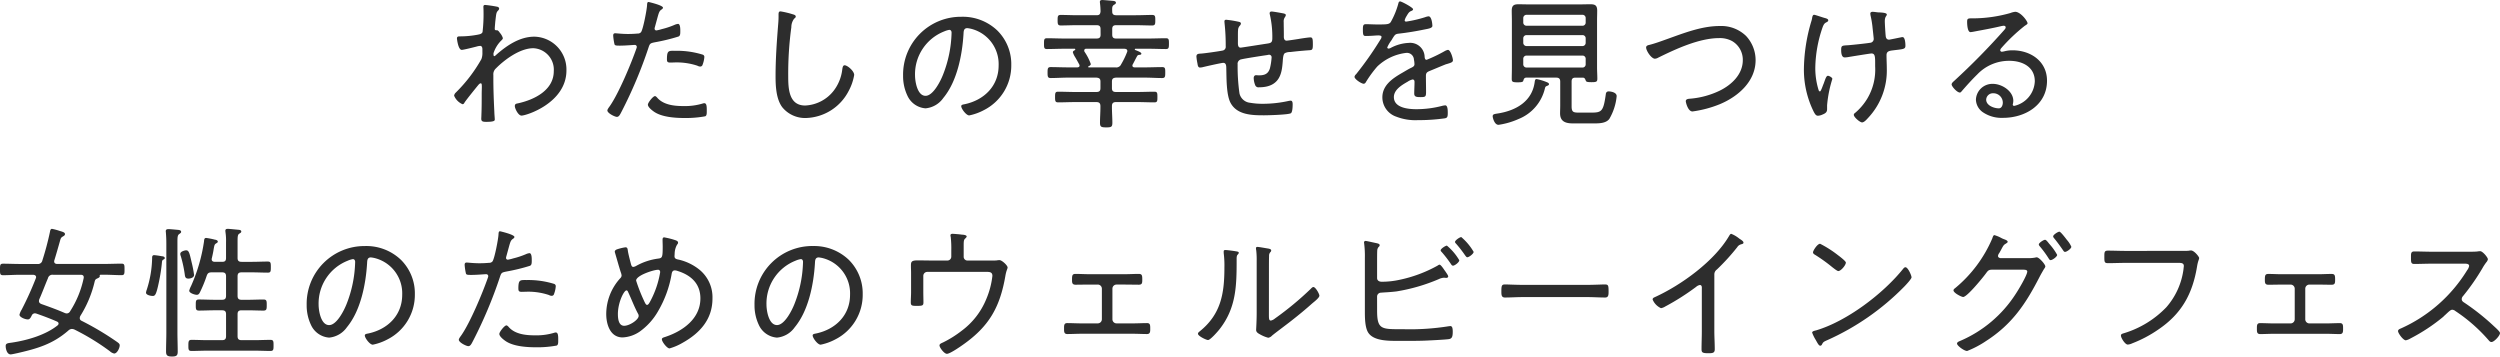 <svg xmlns="http://www.w3.org/2000/svg" width="457.184" height="65.198" viewBox="0 0 457.184 65.198">
  <g id="txt-mv" transform="translate(-730.368 -457.759)">
    <path id="パス_287" data-name="パス 287" d="M-140.894-20.7c-.234,0-.338.1-.338.338,0,.182.026.468.026.884a28.213,28.213,0,0,1-.182,3.744c-.156.338-.494.39-.858.468a17.268,17.268,0,0,1-3.276.312c-.312,0-.546.026-.546.39,0,.026.208,2.08.884,2.08.312,0,2.262-.494,2.678-.6a3.1,3.1,0,0,1,.676-.13c.338,0,.416.338.416.6v.572a3.155,3.155,0,0,1-.182,1.248A27.528,27.528,0,0,1-146.3-4.654a.935.935,0,0,0-.286.546,2.907,2.907,0,0,0,1.534,1.56c.208,0,.312-.182.39-.338.364-.546,1.9-2.444,2.366-3.016.156-.182.364-.468.572-.468.182,0,.208.182.208.676,0,.312-.026.754-.026,1.352,0,1.248,0,2.5-.052,3.718,0,.234-.026.572-.026.754,0,.52.39.546.936.546,1.482,0,1.534-.234,1.534-.442s-.078-1.04-.078-1.326c-.1-2.054-.182-4.108-.182-6.162V-7.9a1.422,1.422,0,0,1,.442-1.17c1.638-1.664,4.446-3.718,6.864-3.718a3.921,3.921,0,0,1,3.744,4.186c0,3.51-3.588,5.252-6.578,5.9-.286.052-.546.1-.546.494,0,.442.624,1.742,1.222,1.742.91,0,8.216-2.34,8.216-8.268A6,6,0,0,0-131.9-14.9c-2.678,0-5.018,1.586-6.968,3.3-.078.078-.26.26-.364.26-.156,0-.156-.234-.156-.52a5.72,5.72,0,0,1,1.352-2.262c.13-.13.364-.312.364-.52a2.631,2.631,0,0,0-.546-.962c-.052-.078-.1-.13-.13-.182-.234-.286-.312-.286-.442-.286h-.078c-.234,0-.286-.1-.286-.286,0-.234.078-1.04.1-1.326.182-1.482.156-1.638.546-2.028a.516.516,0,0,0,.156-.338c0-.156-.156-.26-.286-.312A22.616,22.616,0,0,0-140.894-20.7ZM-109.85-4.03c-.364,0-1.3,1.2-1.3,1.56,0,.494.884,1.144,1.248,1.378,1.43.91,3.77,1.066,5.434,1.066a19.516,19.516,0,0,0,3.8-.312c.312-.13.286-.6.286-1.04,0-.676,0-1.352-.442-1.352a.646.646,0,0,0-.208.026,11.187,11.187,0,0,1-3.588.494c-1.638,0-3.588-.182-4.758-1.456C-109.486-3.8-109.694-4.03-109.85-4.03Zm2.184-6.734c0,.416.078.6.6.6.338,0,.676-.026,1.014-.026a11.953,11.953,0,0,1,3.952.6,1.215,1.215,0,0,0,.494.156.451.451,0,0,0,.468-.364,4.867,4.867,0,0,0,.312-1.352.436.436,0,0,0-.312-.468,15.936,15.936,0,0,0-4.966-.7C-107.354-12.324-107.666-12.428-107.666-10.764Zm-3.354-10.478c-.286,0-.26.338-.286.624-.026.728-.728,4.472-1.118,4.914a.785.785,0,0,1-.624.234c-.572.052-1.144.078-1.742.078-1.092,0-2.132-.13-2.314-.13-.312,0-.39.156-.39.442a10.255,10.255,0,0,0,.234,1.56c.078.26.364.26,1.04.26.962,0,2.366-.13,2.652-.13a.362.362,0,0,1,.39.364.965.965,0,0,1-.052.234c-.962,2.782-3.276,8.32-4.914,10.634-.13.182-.416.546-.416.754,0,.494,1.352,1.17,1.742,1.17s.572-.416.884-1.014a81.388,81.388,0,0,0,4.888-11.622c.26-.806.338-.832,1.222-1.014a34.082,34.082,0,0,0,4.264-1.04c.312-.13.338-.442.338-.962,0-.312.026-1.352-.416-1.352a2.19,2.19,0,0,0-.7.208,14.724,14.724,0,0,1-2.288.754,7.365,7.365,0,0,1-.962.234.322.322,0,0,1-.338-.312.935.935,0,0,1,.052-.286l.39-1.43c.364-1.326.416-1.534.91-1.846.078-.078.182-.156.182-.286C-108.394-20.644-110.994-21.242-111.02-21.242Zm24.128,1.716c-.338,0-.364.26-.364.624a15.122,15.122,0,0,1-.052,1.534c-.26,3.224-.494,6.448-.494,9.672,0,1.82.1,4.186,1.222,5.694A5.374,5.374,0,0,0-82.238-.026a9.082,9.082,0,0,0,7.8-4.94A9.4,9.4,0,0,0-73.424-7.9c0-.728-1.248-1.768-1.742-1.768-.338,0-.39.442-.442.806a7.848,7.848,0,0,1-1.586,3.874,6.993,6.993,0,0,1-5.2,2.678c-3.042,0-3.094-3.224-3.094-5.46a63.2,63.2,0,0,1,.572-8.866,2.559,2.559,0,0,1,.52-1.56c.13-.1.286-.208.286-.39,0-.234-.286-.338-.494-.39A16.136,16.136,0,0,0-86.892-19.526Zm30.862,3.38c.286,0,.416.234.416.52a22.185,22.185,0,0,1-1.56,7.67c-.442,1.144-1.794,3.874-3.2,3.874-1.508,0-1.924-2.626-1.924-3.77a8.408,8.408,0,0,1,5.33-8.008A3.9,3.9,0,0,1-56.03-16.146Zm2.184-2.392A10.567,10.567,0,0,0-64.48-7.748a8.3,8.3,0,0,0,.78,3.614,3.96,3.96,0,0,0,3.328,2.34,4.476,4.476,0,0,0,3.25-1.9c2.522-3.042,3.458-7.852,3.692-11.7.026-.494.026-1.066.7-1.066a5.465,5.465,0,0,1,1.092.234,6.644,6.644,0,0,1,4.628,6.6c0,3.744-2.652,6.318-6.188,7.072-.234.052-.65.078-.65.364,0,.468.91,1.69,1.456,1.69a9.759,9.759,0,0,0,2.678-.962,9.128,9.128,0,0,0,5.018-8.268,8.633,8.633,0,0,0-2.548-6.292A9.155,9.155,0,0,0-53.846-18.538Zm23.3,9.048c.182-.1.39-.182.39-.416A9.587,9.587,0,0,0-31.3-12.142a.428.428,0,0,1-.052-.234.307.307,0,0,1,.338-.312h7.046c.26.026.494.1.494.416a.49.49,0,0,1-.052.208A14.393,14.393,0,0,1-24.6-9.854a.96.96,0,0,1-1.04.572H-30.5c-.078,0-.13-.026-.13-.1A.1.1,0,0,1-30.55-9.49Zm2.184-5.772c0,.494-.208.7-.728.7h-5.98c-1.04,0-2.054-.052-3.094-.052-.546,0-.546.286-.546.988s0,.988.52.988c1.04,0,2.08-.052,3.12-.052h1.95a.123.123,0,0,1,.13.13.221.221,0,0,1-.078.13c-.182.078-.364.182-.364.39a3.4,3.4,0,0,0,.416.884c.26.442.494.858.728,1.3a.419.419,0,0,1,.078.234c0,.26-.182.312-.39.338h-1.742c-1.066,0-2.106-.052-3.146-.052-.546,0-.572.286-.572,1.014,0,.7.026.988.572.988,1.04,0,2.08-.078,3.146-.078h5.226c.52.052.728.208.728.728v1.2c0,.494-.208.7-.728.7H-33.1c-.988,0-2-.052-3.016-.052-.546,0-.572.234-.572.988,0,.7.026.962.572.962,1.014,0,2.028-.052,3.016-.052h3.978c.494,0,.728.208.728.728v.234c0,.936-.078,1.872-.078,2.808,0,.754.208.858,1.144.858.91,0,1.118-.078,1.118-.858,0-.936-.078-1.872-.078-2.808V-2.21c0-.52.234-.728.728-.728h4c1.014,0,2.028.052,3.042.052.546,0,.546-.286.546-.962,0-.7,0-.988-.546-.988-1.014,0-2.028.052-3.042.052h-4c-.52,0-.728-.208-.728-.7v-1.2c0-.52.208-.676.728-.728h5.33c1.04,0,2.08.078,3.12.078.546,0,.572-.26.572-.988,0-.754,0-1.014-.572-1.014-1.04,0-2.08.052-3.12.052h-1.9c-.208,0-.416-.078-.416-.338a.419.419,0,0,1,.078-.234c.338-.624.468-.91.78-1.482a.46.46,0,0,1,.416-.234c.182-.026.364-.026.364-.234s-.52-.416-.91-.572c-.182-.078-.286-.078-.286-.182a.123.123,0,0,1,.13-.13h2.47c1.04,0,2.054.052,3.094.052.52,0,.546-.26.546-.988,0-.7,0-.988-.546-.988-1.04,0-2.054.052-3.094.052h-6.032c-.494,0-.7-.208-.7-.7V-16.3c0-.494.208-.7.7-.7h3.614c.988,0,1.976.052,2.99.052.572,0,.572-.312.572-.962,0-.676,0-.962-.572-.962-1.014,0-2,.052-2.99.052h-3.614c-.442,0-.7-.182-.7-.65-.026-.754-.026-1.014.312-1.248.182-.1.364-.208.364-.39,0-.26-.312-.312-.494-.338-.39-.026-1.664-.156-2-.156-.234,0-.442.052-.442.364,0,.078.026.156.026.234a14.193,14.193,0,0,1,.1,1.482c-.052.52-.208.7-.728.7h-3.562c-.988,0-1.976-.052-2.99-.052-.546,0-.572.26-.572.962,0,.676.026.962.572.962,1.014,0,2-.052,2.99-.052h3.562c.52,0,.728.208.728.7Zm22.984-2.73c-.234,0-.338.078-.338.338,0,.1.026.234.026.338a36.235,36.235,0,0,1,.208,4.16.7.7,0,0,1-.624.806c-.624.13-3.328.52-3.926.546-.416.026-.806.026-.806.546a9.9,9.9,0,0,0,.182,1.222c.052.286.078.78.468.78a2.562,2.562,0,0,0,.442-.052c.494-.13,3.484-.806,3.822-.806.494,0,.546.52.546.91.052,1.768-.026,5.018.832,6.5C-3.328-.572-.624-.52,1.534-.52c.7,0,4.55-.1,4.914-.39.286-.208.312-1.222.312-1.56,0-.26,0-.728-.364-.728-.078,0-.182.026-.26.026a22.009,22.009,0,0,1-4.888.546A12.764,12.764,0,0,1-.988-2.808,2.213,2.213,0,0,1-2.964-4.524a34.988,34.988,0,0,1-.338-5.3.828.828,0,0,1,.7-.936c.624-.156,3.952-.676,4.732-.78A1.317,1.317,0,0,1,2.47-11.6a.461.461,0,0,1,.442.468A10.946,10.946,0,0,1,2.6-9.1c-.312,1.014-.988,1.274-2,1.274-.182,0-.364-.026-.546-.026-.286,0-.416.26-.416.52A3.783,3.783,0,0,0-.078-6.006.629.629,0,0,0,.6-5.642c3.952,0,4.186-2.782,4.342-4.654.052-.754.1-1.378.39-1.586a2.044,2.044,0,0,1,.988-.208c1.066-.13,2.158-.234,3.224-.312.754-.052.91.026.91-1.04,0-.962-.026-1.326-.442-1.326-.364,0-1.716.208-2.158.286-.312.052-2,.312-2.184.312-.572,0-.52-.676-.52-.832v-.364c0-.728-.026-1.482-.026-2.21a1.353,1.353,0,0,1,.182-.832.989.989,0,0,0,.208-.442c0-.208-.338-.286-.494-.312-.39-.078-1.794-.338-2.132-.338a.318.318,0,0,0-.338.286A1.3,1.3,0,0,0,2.6-18.9a18.075,18.075,0,0,1,.442,4.29c0,.806-.286.884-1.014.988-.546.078-4.628.728-4.784.728-.546,0-.494-.676-.494-1.066v-1.066c0-.39,0-.78.026-1.066a1.239,1.239,0,0,1,.312-.806.642.642,0,0,0,.208-.416c0-.208-.26-.286-.416-.312A18.54,18.54,0,0,0-5.382-17.992Zm31.8-3.354c-.26,0-.286.208-.364.494a14.519,14.519,0,0,1-1.326,3.224c-.286.494-.754.494-2.5.494-.754,0-1.586-.052-2.028-.052-.52,0-.6.182-.6.988,0,1.066.1,1.17.546,1.17.988,0,1.768-.1,2.262-.1.39,0,.6.078.6.26a.81.81,0,0,1-.182.468,61.566,61.566,0,0,1-4.472,6.37.826.826,0,0,0-.286.468c0,.442,1.274,1.274,1.69,1.274a.47.47,0,0,0,.364-.26A21.034,21.034,0,0,1,22.23-9.438a9.185,9.185,0,0,1,5.33-2.5,1.289,1.289,0,0,1,1.378,1.222,4.833,4.833,0,0,1,.1.858c0,.312-.234.468-.494.6-.572.26-1.144.624-1.69.936C25.09-7.306,23.166-6.058,23.166-3.8A3.739,3.739,0,0,0,25.74-.26a9.586,9.586,0,0,0,3.926.624A34.121,34.121,0,0,0,34.632.026c.416-.1.494-.286.494-.988,0-.572-.026-1.378-.468-1.378a3.251,3.251,0,0,0-.494.078,18.586,18.586,0,0,1-4.784.624c-1.456,0-4.108-.234-4.108-2.21,0-1.352,1.456-2.21,2.5-2.808a2.84,2.84,0,0,1,.91-.416c.286,0,.364.208.364.468,0,.7-.052,1.4-.052,2.106,0,.624.442.65,1.2.65.858,0,.962-.1.962-.936,0-.962-.026-1.95-.026-2.912,0-.546.156-.7.624-.91.962-.39,1.924-.806,2.912-1.2.182-.078.364-.1.494-.156.624-.182.91-.312.91-.624,0-.39-.442-1.9-.91-1.9a2.006,2.006,0,0,0-.65.26,27.974,27.974,0,0,1-3.25,1.56c-.286,0-.338-.286-.364-.52a2.632,2.632,0,0,0-2.912-2.574,7.64,7.64,0,0,0-3.276.91.981.981,0,0,1-.416.13.228.228,0,0,1-.234-.208A6.044,6.044,0,0,1,24.8-14.2a3.816,3.816,0,0,0,.234-.39c.416-.65.494-.78,1.066-.858,1.664-.182,3.328-.468,4.966-.806.494-.1,1.248-.208,1.248-.624,0-.182-.1-1.742-.7-1.742a2.44,2.44,0,0,0-.624.156,22.056,22.056,0,0,1-3.458.806c-.156,0-.286-.052-.286-.234a2.511,2.511,0,0,1,.286-.676c.39-.65.494-.858.936-1.04.13-.052.312-.13.312-.312C28.782-20.228,26.676-21.346,26.416-21.346ZM53.17-5.85c.182-.078.468-.156.468-.364,0-.234-.338-.338-.52-.416a10.051,10.051,0,0,0-1.742-.52c-.26,0-.312.208-.364.624-.494,3.458-3.38,5.1-6.552,5.642-.78.13-1.118.13-1.118.546,0,.26.312,1.56,1.066,1.56A13.682,13.682,0,0,0,48.074.156,8,8,0,0,0,52.91-5.512C52.962-5.668,53.014-5.8,53.17-5.85Zm-4.238-4.966a.587.587,0,0,1,.624-.624H59.722a.574.574,0,0,1,.624.624v.936a.574.574,0,0,1-.624.624H49.556a.587.587,0,0,1-.624-.624Zm0-3.744a.587.587,0,0,1,.624-.624H59.722a.574.574,0,0,1,.624.624v.754a.587.587,0,0,1-.624.624H49.556a.6.6,0,0,1-.624-.624Zm.624-2.34a.587.587,0,0,1-.624-.624v-.754a.6.6,0,0,1,.624-.624H59.722a.587.587,0,0,1,.624.624v.754a.574.574,0,0,1-.624.624Zm10.79,9.984c.078.234.156.338,1.04.338s1.092-.052,1.092-.624c0-.7-.052-1.378-.052-2.054v-8.528c0-.624.026-1.248.026-1.872,0-.936-.364-1.17-1.222-1.17-.676,0-1.352.026-2,.026H50.076c-.676,0-1.352-.026-2.028-.026-.884,0-1.222.26-1.222,1.2,0,.6.026,1.222.026,1.846V-9.23c0,.676-.026,1.378-.026,2.054,0,.546.182.624,1.066.624.858,0,1.014-.078,1.066-.364.1-.312.208-.494.546-.494h5.46c.494,0,.728.208.728.728v4.42c0,.442-.026.91-.026,1.378,0,1.534,1.04,1.846,2.366,1.846h3.692c.962,0,2.288.026,2.938-.806A10.049,10.049,0,0,0,66.014-4.03c0-.7-1.092-.858-1.43-.858a.481.481,0,0,0-.546.442c-.442,3.172-.728,3.432-2.626,3.432H59.1c-.988,0-1.326-.078-1.326-1.144v-4.55c0-.494.208-.7.7-.7h1.3C60.138-7.41,60.216-7.228,60.346-6.916ZM71.4-12.922c0,.6.962,2.054,1.612,2.054a1.369,1.369,0,0,0,.624-.208c3.224-1.586,7.488-3.562,11.128-3.562a4.664,4.664,0,0,1,2.366.546,3.949,3.949,0,0,1,1.95,3.484c0,2.6-2.054,4.524-4.238,5.59a15.356,15.356,0,0,1-5.33,1.456c-.312.026-.858.026-.858.468,0,.208.39,1.872,1.222,1.872a20.575,20.575,0,0,0,4.992-1.326c3.354-1.4,6.552-4.16,6.552-8.06a6.484,6.484,0,0,0-1.742-4.42,6.516,6.516,0,0,0-4.836-1.82c-3.3,0-6.552,1.3-9.62,2.392-1.014.364-2.21.806-3.25,1.066C71.708-13.338,71.4-13.234,71.4-12.922Zm41-6.214c0,.078.026.208.026.286a18.745,18.745,0,0,1,.364,2.106c.026.312.234,2.106.234,2.262a.706.706,0,0,1-.65.7c-.832.13-3.016.364-3.952.442-1.2.078-1.352.026-1.352.884,0,.468.052,1.352.65,1.352a4.551,4.551,0,0,0,.832-.1c.494-.078,3.822-.624,4.056-.624.728,0,.676.7.676,2.366a10.347,10.347,0,0,1-1.43,5.876A10.555,10.555,0,0,1,109.59-.936c-.13.1-.208.156-.208.338,0,.416,1.118,1.378,1.508,1.378.364,0,.806-.494,1.04-.754a12.632,12.632,0,0,0,3.484-9.074c0-.832-.052-1.664-.052-2.47,0-.676.468-.78,1.014-.858,2.08-.26,2.444-.208,2.444-.884,0-.364-.052-1.56-.52-1.56a1.522,1.522,0,0,0-.338.052c-.286.052-2,.416-2.132.416-.468,0-.6-.364-.624-.754-.052-.468-.156-2.184-.156-2.6,0-.936.364-.936.364-1.248s-.858-.364-1.612-.39c-.312-.026-.676-.1-.988-.1C112.632-19.448,112.4-19.37,112.4-19.136Zm-10.27.234c-.26,0-.312.312-.364.52a3.175,3.175,0,0,1-.156.676,31.577,31.577,0,0,0-1.352,8.528,17.275,17.275,0,0,0,1.82,8.06c.234.416.39.676.754.676a2.175,2.175,0,0,0,.806-.208c.494-.208.858-.39.858-.988v-.728a22.327,22.327,0,0,1,.962-4.81c0-.26-.6-.572-.806-.572-.312,0-.468.572-.78,1.43-.13.26-.494,1.43-.676,1.43-.13,0-.182-.1-.234-.182a13.605,13.605,0,0,1-.624-4.134,23.506,23.506,0,0,1,1.352-7.462c.234-.6.39-.728.78-.91.1-.078.234-.13.234-.312,0-.286-.416-.364-.78-.468C103.636-18.434,102.31-18.9,102.128-18.9Zm34.5,16.068c0,.442-.208,1.04-.728,1.04-.884,0-2.314-.52-2.314-1.586a1.223,1.223,0,0,1,1.274-1.17A1.726,1.726,0,0,1,136.63-2.834Zm2.262-16.614a3.6,3.6,0,0,0-.91.234,25.267,25.267,0,0,1-6.552.962h-.468c-.728,0-.858.052-.858.65,0,.416.052,1.872.624,1.872a5.631,5.631,0,0,0,.65-.1c1.638-.312,3.3-.6,4.914-.988a3.251,3.251,0,0,1,.494-.078c.182,0,.364.078.364.286,0,.234-.182.39-.312.546a125.934,125.934,0,0,1-9.048,9.2c-.182.182-.52.416-.52.7,0,.364.988,1.482,1.508,1.482.156,0,.26-.156.416-.338.884-1.014,1.794-2.028,2.756-2.964a8,8,0,0,1,5.876-2.5c2.366,0,4.654,1.092,4.654,3.744a4.807,4.807,0,0,1-3.77,4.5.246.246,0,0,1-.26-.26,3.224,3.224,0,0,0,.1-.65c0-1.82-2.106-3.12-3.744-3.12a3.01,3.01,0,0,0-3.094,2.886,2.9,2.9,0,0,0,1.248,2.288,6.077,6.077,0,0,0,3.718,1.04c4.056,0,8.034-2.366,8.034-6.786,0-3.562-2.99-5.564-6.318-5.564a5.783,5.783,0,0,0-1.482.182,3.18,3.18,0,0,1-.442.078.291.291,0,0,1-.312-.26.683.683,0,0,1,.182-.39A32.1,32.1,0,0,1,140.66-16.9c.13-.078.494-.286.494-.442C141.154-17.758,139.88-19.448,138.892-19.448Z" transform="translate(960 479.365)" fill="#2d2d2d"/>
    <path id="パス_288" data-name="パス 288" d="M-214.344-12.61a17.9,17.9,0,0,1-2.47,6.006.7.7,0,0,1-.624.39,1.09,1.09,0,0,1-.39-.1c-1.378-.6-2.808-1.118-4.212-1.612-.26-.1-.468-.26-.468-.546a1.117,1.117,0,0,1,.052-.312c.572-1.274,1.04-2.574,1.586-3.848a.841.841,0,0,1,.962-.65h5.122c.26.026.468.13.468.442A.72.72,0,0,1-214.344-12.61Zm-4.862-2.652c-.286-.026-.52-.13-.52-.468a.508.508,0,0,1,.026-.182c.364-1.17.7-2.366,1.04-3.562.1-.364.156-.624.52-.806.156-.1.39-.208.39-.442,0-.286-.338-.39-.754-.52l-.26-.078a10.57,10.57,0,0,0-1.352-.364c-.312,0-.338.364-.39.6a52.378,52.378,0,0,1-1.378,5.174.814.814,0,0,1-.936.65h-3.2c-1.014,0-2.028-.052-3.042-.052-.546,0-.572.234-.572,1.04s0,1.066.572,1.066c1.014,0,2.028-.078,3.042-.078h2.47c.26.026.52.13.52.442a.49.49,0,0,1-.052.208,57.657,57.657,0,0,1-2.6,5.746,3.107,3.107,0,0,0-.39.91c0,.442,1.014.858,1.534.858.39,0,.572-.442.728-.754a.639.639,0,0,1,.572-.364,1.144,1.144,0,0,1,.26.052c1.274.442,2.522.91,3.77,1.456.156.078.286.182.286.364a.444.444,0,0,1-.182.338c-2.21,1.768-5.564,2.73-8.346,3.146-.7.1-1.144.1-1.144.624s.234,1.534.91,1.534c.208,0,.988-.182,1.248-.234,3.614-.832,6.448-1.638,9.308-4.134a1,1,0,0,1,.65-.286,1.367,1.367,0,0,1,.442.1A42.651,42.651,0,0,1-209.534.7a1.636,1.636,0,0,0,.78.416c.546,0,1.014-1.014,1.014-1.508,0-.286-.26-.442-.468-.6a52.909,52.909,0,0,0-6.5-3.874.533.533,0,0,1-.338-.494.964.964,0,0,1,.1-.39,20.584,20.584,0,0,0,2.626-6.292c.1-.364.182-.442.546-.6.156-.078.416-.182.39-.416-.052-.156.026-.234.208-.234h.728c1.014,0,2.028.078,3.042.078.546,0,.546-.286.546-1.066s0-1.04-.546-1.04c-1.014,0-2.028.052-3.042.052Zm25.064,2a20.726,20.726,0,0,0-.442-2.288c-.39-1.69-.494-2.21-1.014-2.21-.156,0-1.066.182-1.066.65a.918.918,0,0,0,.078.364,22.461,22.461,0,0,1,.754,3.484c.052.442.182.676.65.676C-194.792-12.584-194.142-12.766-194.142-13.26Zm-7.28-3.614c-.39,0-.39.286-.39.572a19.771,19.771,0,0,1-.988,5.772,1.907,1.907,0,0,0-.13.52c0,.442.884.6,1.222.6.442,0,.65-.182,1.17-2.7a31.27,31.27,0,0,0,.52-3.432c.026-.39.13-.442.312-.546.078-.026.208-.13.208-.234,0-.312-.39-.338-.624-.364A12,12,0,0,0-201.422-16.874Zm2.21,14.118c0,1.17-.052,2.34-.052,3.51,0,.7.234.91,1.066.91.806,0,1.066-.156,1.066-.884,0-1.17-.052-2.366-.052-3.536V-19.292c0-.858.026-1.222.312-1.43.208-.156.364-.234.364-.416,0-.312-.39-.338-.6-.364-.364-.026-1.326-.13-1.664-.13-.286,0-.546.026-.546.39,0,.1.026.208.026.286q.078.975.078,1.95Zm10.92.7c0,.52-.208.728-.728.728h-2.73c-.962,0-1.9-.052-2.86-.052-.546,0-.572.312-.572,1.014,0,.728,0,1.014.572,1.014.962,0,1.9-.052,2.86-.052h8.736c.936,0,1.9.052,2.834.052.572,0,.572-.286.572-1.014s0-1.014-.572-1.014c-.936,0-1.9.052-2.834.052h-2.444c-.52,0-.728-.208-.728-.728v-4.03c0-.494.208-.7.728-.7h1.17c.962,0,1.9.052,2.834.052.6,0,.6-.312.6-1.014,0-.728,0-1.014-.6-1.014-.936,0-1.9.052-2.834.052h-1.17c-.52,0-.728-.208-.728-.728V-13c0-.52.208-.728.728-.728h1.95c.962,0,1.9.052,2.86.052.52,0,.546-.234.546-1.014s-.026-1.014-.572-1.014c-.936,0-1.9.052-2.834.052h-1.95c-.52,0-.728-.208-.728-.7V-19.37c0-.91.026-1.248.312-1.43.234-.156.364-.208.364-.39,0-.234-.234-.286-.39-.312-.286-.026-1.846-.182-2.054-.182-.26,0-.468.052-.468.364,0,.078.026.182.026.26a10.243,10.243,0,0,1,.1,1.82v2.886c0,.52-.208.7-.7.7h-1.352c-.312,0-.572-.13-.572-.468a.442.442,0,0,1,.026-.182c.182-.78.286-1.3.338-1.69.13-.7.156-.858.468-1.04.13-.078.286-.156.286-.312,0-.26-.364-.338-.546-.364a13.1,13.1,0,0,0-1.586-.312c-.364,0-.364.364-.39.65a30.759,30.759,0,0,1-2.366,8.138,3.917,3.917,0,0,0-.338.858c0,.442,1.014.754,1.378.754.286,0,.416-.156.546-.39a23.38,23.38,0,0,0,1.274-3.094c.182-.494.39-.624.936-.624h1.872c.52,0,.728.208.728.728v3.562c0,.52-.208.728-.728.728h-1.4c-.936,0-1.872-.052-2.808-.052-.6,0-.6.26-.6,1.014,0,.728,0,1.014.6,1.014.936,0,1.872-.052,2.808-.052h1.4c.52,0,.728.208.728.7ZM-165.1-16.146c.286,0,.416.234.416.52a22.185,22.185,0,0,1-1.56,7.67c-.442,1.144-1.794,3.874-3.2,3.874-1.508,0-1.924-2.626-1.924-3.77a8.408,8.408,0,0,1,5.33-8.008A3.9,3.9,0,0,1-165.1-16.146Zm2.184-2.392A10.567,10.567,0,0,0-173.55-7.748a8.3,8.3,0,0,0,.78,3.614,3.96,3.96,0,0,0,3.328,2.34,4.476,4.476,0,0,0,3.25-1.9c2.522-3.042,3.458-7.852,3.692-11.7.026-.494.026-1.066.7-1.066a5.465,5.465,0,0,1,1.092.234,6.644,6.644,0,0,1,4.628,6.6c0,3.744-2.652,6.318-6.188,7.072-.234.052-.65.078-.65.364,0,.468.91,1.69,1.456,1.69a9.759,9.759,0,0,0,2.678-.962,9.128,9.128,0,0,0,5.018-8.268,8.633,8.633,0,0,0-2.548-6.292A9.155,9.155,0,0,0-162.916-18.538Zm25.9,14.508c-.364,0-1.3,1.2-1.3,1.56,0,.494.884,1.144,1.248,1.378,1.43.91,3.77,1.066,5.434,1.066a19.516,19.516,0,0,0,3.8-.312c.312-.13.286-.6.286-1.04,0-.676,0-1.352-.442-1.352a.646.646,0,0,0-.208.026,11.187,11.187,0,0,1-3.588.494c-1.638,0-3.588-.182-4.758-1.456C-136.656-3.8-136.864-4.03-137.02-4.03Zm2.184-6.734c0,.416.078.6.6.6.338,0,.676-.026,1.014-.026a11.952,11.952,0,0,1,3.952.6,1.215,1.215,0,0,0,.494.156.451.451,0,0,0,.468-.364A4.867,4.867,0,0,0-128-11.154a.436.436,0,0,0-.312-.468,15.936,15.936,0,0,0-4.966-.7C-134.524-12.324-134.836-12.428-134.836-10.764Zm-3.354-10.478c-.286,0-.26.338-.286.624-.026.728-.728,4.472-1.118,4.914a.785.785,0,0,1-.624.234c-.572.052-1.144.078-1.742.078-1.092,0-2.132-.13-2.314-.13-.312,0-.39.156-.39.442a10.255,10.255,0,0,0,.234,1.56c.078.26.364.26,1.04.26.962,0,2.366-.13,2.652-.13a.362.362,0,0,1,.39.364.965.965,0,0,1-.052.234c-.962,2.782-3.276,8.32-4.914,10.634-.13.182-.416.546-.416.754,0,.494,1.352,1.17,1.742,1.17s.572-.416.884-1.014a81.389,81.389,0,0,0,4.888-11.622c.26-.806.338-.832,1.222-1.014a34.083,34.083,0,0,0,4.264-1.04c.312-.13.338-.442.338-.962,0-.312.026-1.352-.416-1.352a2.19,2.19,0,0,0-.7.208,14.724,14.724,0,0,1-2.288.754,7.365,7.365,0,0,1-.962.234.322.322,0,0,1-.338-.312.935.935,0,0,1,.052-.286l.39-1.43c.364-1.326.416-1.534.91-1.846.078-.078.182-.156.182-.286C-135.564-20.644-138.164-21.242-138.19-21.242ZM-109.3-14.2a.368.368,0,0,1,.39.39.72.72,0,0,1-.026.234,17.12,17.12,0,0,1-1.716,5.018c-.234.442-.416.78-.65.78s-.39-.39-.7-1.066a29.624,29.624,0,0,1-1.3-3.38C-113.308-13.156-110.11-14.2-109.3-14.2Zm-5.772,3.77c.182,0,.26.182.312.312.624,1.326,1.118,2.678,1.82,3.978a.677.677,0,0,1,.1.39c0,.676-1.638,1.794-2.652,1.794-1.04,0-1.144-1.378-1.144-2.132C-116.636-8.242-115.518-10.426-115.076-10.426Zm6.916-9.7c-.26,0-.312.208-.312.416,0,.416.026.832.026,1.248,0,2.08-.078,2.132-.936,2.236a11.191,11.191,0,0,0-3.874,1.3,1.573,1.573,0,0,1-.546.208c-.26,0-.338-.182-.416-.416-.13-.468-.546-2.054-.6-2.548-.052-.312-.052-.624-.442-.624a8.822,8.822,0,0,0-1.586.39c-.182.078-.364.208-.364.416a1.816,1.816,0,0,0,.078.312c.338,1.144.65,2.288,1.014,3.432a2.249,2.249,0,0,1,.156.6.7.7,0,0,1-.208.468,9.734,9.734,0,0,0-2.6,6.6c0,1.872.728,4.264,2.99,4.264a6.03,6.03,0,0,0,3.094-1.04A11.656,11.656,0,0,0-109.3-6.6a20.179,20.179,0,0,0,2.5-6.864c.052-.312.182-.624.572-.624a1.679,1.679,0,0,1,.494.1c2.444.754,4.186,2.314,4.186,5.018,0,3.692-3.172,5.954-6.344,7.02-.364.13-.7.182-.7.468,0,.442.936,1.664,1.4,1.664a10.3,10.3,0,0,0,2.366-1.014c3.172-1.768,5.486-4.29,5.486-8.112a6.508,6.508,0,0,0-2.418-5.3,9.4,9.4,0,0,0-3.692-1.794c-.364-.078-.832-.13-.832-.624,0-.182.026-.338.026-.52a3.482,3.482,0,0,1,.416-1.56c.13-.182.208-.26.208-.416,0-.234-.208-.338-.39-.416A13.53,13.53,0,0,0-108.16-20.124Zm24.96,3.978c.286,0,.416.234.416.52a22.185,22.185,0,0,1-1.56,7.67c-.442,1.144-1.794,3.874-3.2,3.874-1.508,0-1.924-2.626-1.924-3.77a8.408,8.408,0,0,1,5.33-8.008A3.9,3.9,0,0,1-83.2-16.146Zm2.184-2.392A10.567,10.567,0,0,0-91.65-7.748a8.3,8.3,0,0,0,.78,3.614,3.96,3.96,0,0,0,3.328,2.34,4.476,4.476,0,0,0,3.25-1.9c2.522-3.042,3.458-7.852,3.692-11.7.026-.494.026-1.066.7-1.066a5.465,5.465,0,0,1,1.092.234,6.644,6.644,0,0,1,4.628,6.6c0,3.744-2.652,6.318-6.188,7.072-.234.052-.65.078-.65.364,0,.468.91,1.69,1.456,1.69a9.759,9.759,0,0,0,2.678-.962,9.128,9.128,0,0,0,5.018-8.268,8.633,8.633,0,0,0-2.548-6.292A9.155,9.155,0,0,0-81.016-18.538Zm21.736,2.652c-.858,0-1.716-.026-2.548-.026-1.17,0-1.222.286-1.222,1.014,0,.416.026.858.026,1.3v3.484c0,.624-.052,1.248-.052,1.872,0,.6.208.65,1.066.65,1.092,0,1.248-.052,1.248-.676,0-.39-.026-1.326-.026-1.872v-2.938a.727.727,0,0,1,.728-.728h10.582c.65,0,1.326-.078,1.326.728A15.165,15.165,0,0,1-49.3-8.762a13.6,13.6,0,0,1-4.472,5.72A19.609,19.609,0,0,1-57.122-.936c-.39.182-.7.286-.7.572,0,.39.858,1.534,1.352,1.534.572,0,2.47-1.326,3.016-1.716,4.706-3.328,6.682-6.812,7.67-12.48.182-1.092.416-1.352.416-1.586,0-.39-1.04-1.352-1.482-1.352a3.524,3.524,0,0,0-.52.052c-.26.026-.6.026-.936.026H-52.7a.69.69,0,0,1-.7-.728v-2.08c0-.7.026-.988.26-1.2.1-.1.286-.26.286-.39,0-.286-.676-.338-.884-.338-.26-.052-1.508-.156-1.716-.156-.182,0-.364.078-.364.26a1.522,1.522,0,0,0,.052.338,18.412,18.412,0,0,1,.1,2.418v1.144a.711.711,0,0,1-.728.728Zm28.756,2.5c-.806,0-1.612-.052-2.418-.052-.624,0-.65.312-.65,1.092,0,.52.026.884.65.884.806,0,1.612-.026,2.418-.026h1.638a.75.75,0,0,1,.754.728v5.616a.755.755,0,0,1-.754.754h-3.042c-.858,0-1.69-.052-2.548-.052-.6,0-.572.468-.572,1.014,0,.52-.026.988.6.988.858,0,1.69-.052,2.522-.052h9.516c.832,0,1.69.052,2.522.052.6,0,.6-.442.6-.936,0-.624.026-1.066-.572-1.066-.858,0-1.69.052-2.548.052h-3.042a.755.755,0,0,1-.754-.754v-5.616a.75.75,0,0,1,.754-.728h1.638c.806,0,1.612.026,2.418.026.624,0,.65-.312.65-.91,0-.754-.026-1.066-.65-1.066-.806,0-1.612.052-2.418.052Zm32.942-.832c0-.7,0-1.846.026-2.522a.975.975,0,0,1,.208-.65.444.444,0,0,0,.182-.338c0-.208-.26-.286-.494-.338C2-18.122.6-18.382.312-18.382a.233.233,0,0,0-.26.26,2.593,2.593,0,0,0,.052.416,15.03,15.03,0,0,1,.078,1.872v9.516c0,1.482-.1,2.964-.1,3.12,0,.416.364.624.7.806a6.182,6.182,0,0,0,1.508.624,1.185,1.185,0,0,0,.7-.39c.52-.442,2.73-2.08,3.51-2.7,1.3-1.014,2.6-2.08,3.848-3.2.312-.26,1.3-1.014,1.3-1.4,0-.338-.7-1.586-1.092-1.586-.182,0-.364.208-.494.338A56.724,56.724,0,0,1,3.536-5.3a1.75,1.75,0,0,1-.754.39c-.338,0-.364-.312-.364-1.04ZM-5.538-17.81c-.182,0-.312.052-.312.26v.286a18.123,18.123,0,0,1,.13,2.652c0,4.758-.624,8.554-4.55,11.7-.13.1-.286.234-.286.416,0,.416,1.508,1.144,1.846,1.144.416,0,1.794-1.586,2.08-1.95,3.068-3.9,3.146-7.93,3.146-12.662,0-.26-.026-.78.156-.962.078-.1.234-.234.234-.364,0-.234-.234-.234-.832-.338C-4.264-17.68-5.252-17.81-5.538-17.81Zm40.508-.806c-.26,0-1.144.572-1.144.858,0,.13.156.286.234.364A22.049,22.049,0,0,1,35.7-15.262c.1.156.208.312.39.312.312,0,1.144-.624,1.144-.988A10.162,10.162,0,0,0,34.97-18.616Zm2.626-1.56c-.286,0-1.144.6-1.144.884,0,.13.13.26.208.338A22.646,22.646,0,0,1,38.324-16.8c.1.1.208.312.364.312.338,0,1.17-.65,1.17-.988A10.358,10.358,0,0,0,37.6-20.176ZM22.2-9.282a.711.711,0,0,1,.728-.728c.468-.052,1.56-.078,2.834-.234a33.059,33.059,0,0,0,7.7-2.236,2.709,2.709,0,0,1,.858-.26h.234c.078,0,.234.026.286.026.156,0,.364-.078.364-.26,0-.208-.338-.65-.468-.858-.052-.078-.13-.182-.208-.286-.312-.468-.7-1.014-.91-1.014-.13,0-.286.13-.416.208a24.622,24.622,0,0,1-6.968,2.574,14.857,14.857,0,0,1-3.2.338c-.442,0-.832-.208-.832-.676v-2.756c0-.364,0-1.976.026-2.236a1.063,1.063,0,0,1,.286-.728.326.326,0,0,0,.156-.286c0-.26-.338-.312-.65-.39-.312-.052-1.716-.39-1.924-.39a.273.273,0,0,0-.286.286c0,.052.026.13.026.182a18.123,18.123,0,0,1,.13,2.652V-6.63c0,1.118,0,3.042.65,3.978C21.684-1.092,24.6-1.2,26.312-1.2c1.794,0,3.588.026,5.408-.078.65-.026,3.042-.156,3.562-.234.624-.078.754-.468.754-1.352,0-.676-.1-1.04-.442-1.04-.078,0-.182.026-.26.026a45.021,45.021,0,0,1-8.372.546c-3.926,0-4.758.13-4.758-3.406ZM48.776-11.44c-1.118,0-2.73-.078-3.146-.078-.624,0-.7.182-.7,1.274,0,.6,0,1.118.65,1.118,1.066,0,2.132-.078,3.2-.078H60.71c1.066,0,2.132.078,3.2.078.624,0,.624-.52.624-1.118,0-1.092-.052-1.274-.7-1.274-.416,0-2.028.078-3.12.078Zm35.1-1.846a1.1,1.1,0,0,1,.468-.962,39.572,39.572,0,0,0,3.718-4.082,1.152,1.152,0,0,1,.7-.52c.234-.078.442-.1.442-.312,0-.234-.338-.468-.676-.676-.078-.052-.13-.1-.208-.156a5.507,5.507,0,0,0-1.352-.78c-.156,0-.286.208-.364.338-2.7,4.654-8.788,9.048-13.65,11.258-.182.078-.364.182-.364.416a2.956,2.956,0,0,0,1.534,1.586,2.234,2.234,0,0,0,.78-.312,44.022,44.022,0,0,0,5.642-3.588,1.391,1.391,0,0,1,.676-.338c.442,0,.364.546.364.7v7.748c0,1.092-.052,2.21-.052,3.3,0,.624.208.728,1.3.728.78,0,1.118-.078,1.118-.728,0-1.118-.078-2.236-.078-3.354Zm34.944-1.378c-.156,0-.312.156-.416.286-3.64,4.55-10.3,9.594-15.912,11.258-.312.078-.728.156-.728.416a6.913,6.913,0,0,0,.65,1.326c.364.65.572,1.066.832,1.066a.353.353,0,0,0,.286-.182c.234-.468.286-.52.988-.832A45.912,45.912,0,0,0,118.586-11.1c.312-.312,1.352-1.43,1.352-1.716C119.938-13.156,119.288-14.664,118.82-14.664Zm-15.6-4.29c-.52,0-1.3,1.274-1.3,1.56,0,.234.208.364.39.468a29.1,29.1,0,0,1,3.146,2.262c.312.234.884.7,1.092.7.468,0,1.378-1.066,1.378-1.56,0-.26-1.17-1.144-1.482-1.378A20.032,20.032,0,0,0,103.22-18.954Zm41.834-.078c-.286-.364-.52-.65-.7-.65-.286,0-1.144.572-1.144.858a.725.725,0,0,0,.182.338,19.726,19.726,0,0,1,1.638,2.236c.078.13.182.286.338.286.338,0,1.2-.624,1.2-.962a10.218,10.218,0,0,0-1.248-1.794C145.236-18.824,145.132-18.928,145.054-19.032Zm2.938-1.092c-.286-.364-.832-1.04-1.014-1.04-.286,0-1.144.572-1.144.858a.593.593,0,0,0,.156.312c.6.728,1.144,1.482,1.664,2.236.13.182.182.286.364.286.312,0,1.144-.6,1.144-.936a4.811,4.811,0,0,0-.806-1.248C148.226-19.812,148.122-19.968,147.992-20.124Zm-11.8,3.8c-.234-.052-.442-.156-.442-.416a1.046,1.046,0,0,1,.234-.52q.312-.546.468-.858c.286-.52.364-.65.728-.858.1-.078.338-.182.338-.338,0-.234-.416-.39-.65-.468a3.828,3.828,0,0,1-.572-.26,6.069,6.069,0,0,0-1.2-.494c-.208,0-.312.364-.39.6a23.978,23.978,0,0,1-6.864,9.152.458.458,0,0,0-.234.338c0,.494,1.482,1.222,1.768,1.222.728,0,3.666-3.614,4.186-4.342.364-.494.494-.65,1.144-.65h5.59c.39,0,.806.026.806.338,0,.65-1.664,3.432-2.106,4.082A22.649,22.649,0,0,1,128.778-1.17c-.182.078-.52.208-.52.468,0,.39,1.3,1.352,1.846,1.352a17.769,17.769,0,0,0,3.458-1.82c4.81-3.094,7.28-6.838,9.828-11.8.312-.6.572-1.014.728-1.3.182-.26.286-.416.286-.546,0-.364-1.118-1.664-1.586-1.664a.924.924,0,0,0-.26.052,6.989,6.989,0,0,1-1.482.1Zm22.906-1.326c-1.092,0-2.158-.052-3.25-.052-.65,0-.65.312-.65,1.092,0,.962,0,1.2.676,1.2,1.066,0,2.132-.052,3.2-.052h9.724c.52,0,.936.052.936.572,0,.13-.052.39-.052.52a13.127,13.127,0,0,1-3.146,7.02A17.964,17.964,0,0,1,158.7-2.574c-.234.078-.468.13-.468.416,0,.416.754,1.638,1.248,1.638a2.344,2.344,0,0,0,.832-.234,22.716,22.716,0,0,0,4.836-2.574c4.186-2.86,6.162-6.448,6.994-11.414.182-1.144.39-1.326.39-1.612,0-.234-.91-1.378-1.482-1.378a2.562,2.562,0,0,0-.442.052c-.286.026-.65.026-1.04.026Zm28.522,4.264c-.806,0-1.612-.052-2.418-.052-.624,0-.65.312-.65,1.092,0,.52.026.884.65.884.806,0,1.612-.026,2.418-.026h1.638a.75.75,0,0,1,.754.728v5.616a.755.755,0,0,1-.754.754h-3.042c-.858,0-1.69-.052-2.548-.052-.6,0-.572.468-.572,1.014,0,.52-.026.988.6.988.858,0,1.69-.052,2.522-.052h9.516c.832,0,1.69.052,2.522.052.6,0,.6-.442.6-.936,0-.624.026-1.066-.572-1.066-.858,0-1.69.052-2.548.052h-3.042a.755.755,0,0,1-.754-.754v-5.616a.75.75,0,0,1,.754-.728h1.638c.806,0,1.612.026,2.418.026.624,0,.65-.312.65-.91,0-.754-.026-1.066-.65-1.066-.806,0-1.612.052-2.418.052ZM215.124-17.5c-1.092,0-2.184-.052-3.25-.052-.624,0-.6.416-.6,1.04,0,.884-.026,1.248.6,1.248,1.092,0,2.184-.052,3.25-.052h5.98c.39,0,.806.052.806.416a1.793,1.793,0,0,1-.364.78A27.283,27.283,0,0,1,209.4-3.458c-.208.078-.494.208-.494.468,0,.39.936,1.69,1.43,1.69a2.892,2.892,0,0,0,.884-.364A33.292,33.292,0,0,0,217.1-5.538c.156-.13.286-.286.416-.39.65-.6.988-.962,1.3-.962a.936.936,0,0,1,.572.234,29.914,29.914,0,0,1,6.032,5.278c.156.182.312.39.572.39.494,0,1.56-1.17,1.56-1.638,0-.312-1.092-1.222-1.352-1.482a42.321,42.321,0,0,0-5.1-4.03c-.286-.182-.546-.338-.546-.7a.811.811,0,0,1,.234-.546,40.119,40.119,0,0,0,3.562-5.122,9.419,9.419,0,0,1,.7-1.066,1.111,1.111,0,0,0,.286-.546c0-.338-.962-1.482-1.4-1.482a3.908,3.908,0,0,0-.52.052c-.39.052-1.456.052-1.9.052Z" transform="translate(960 521.293)" fill="#2d2d2d"/>
  </g>
</svg>

